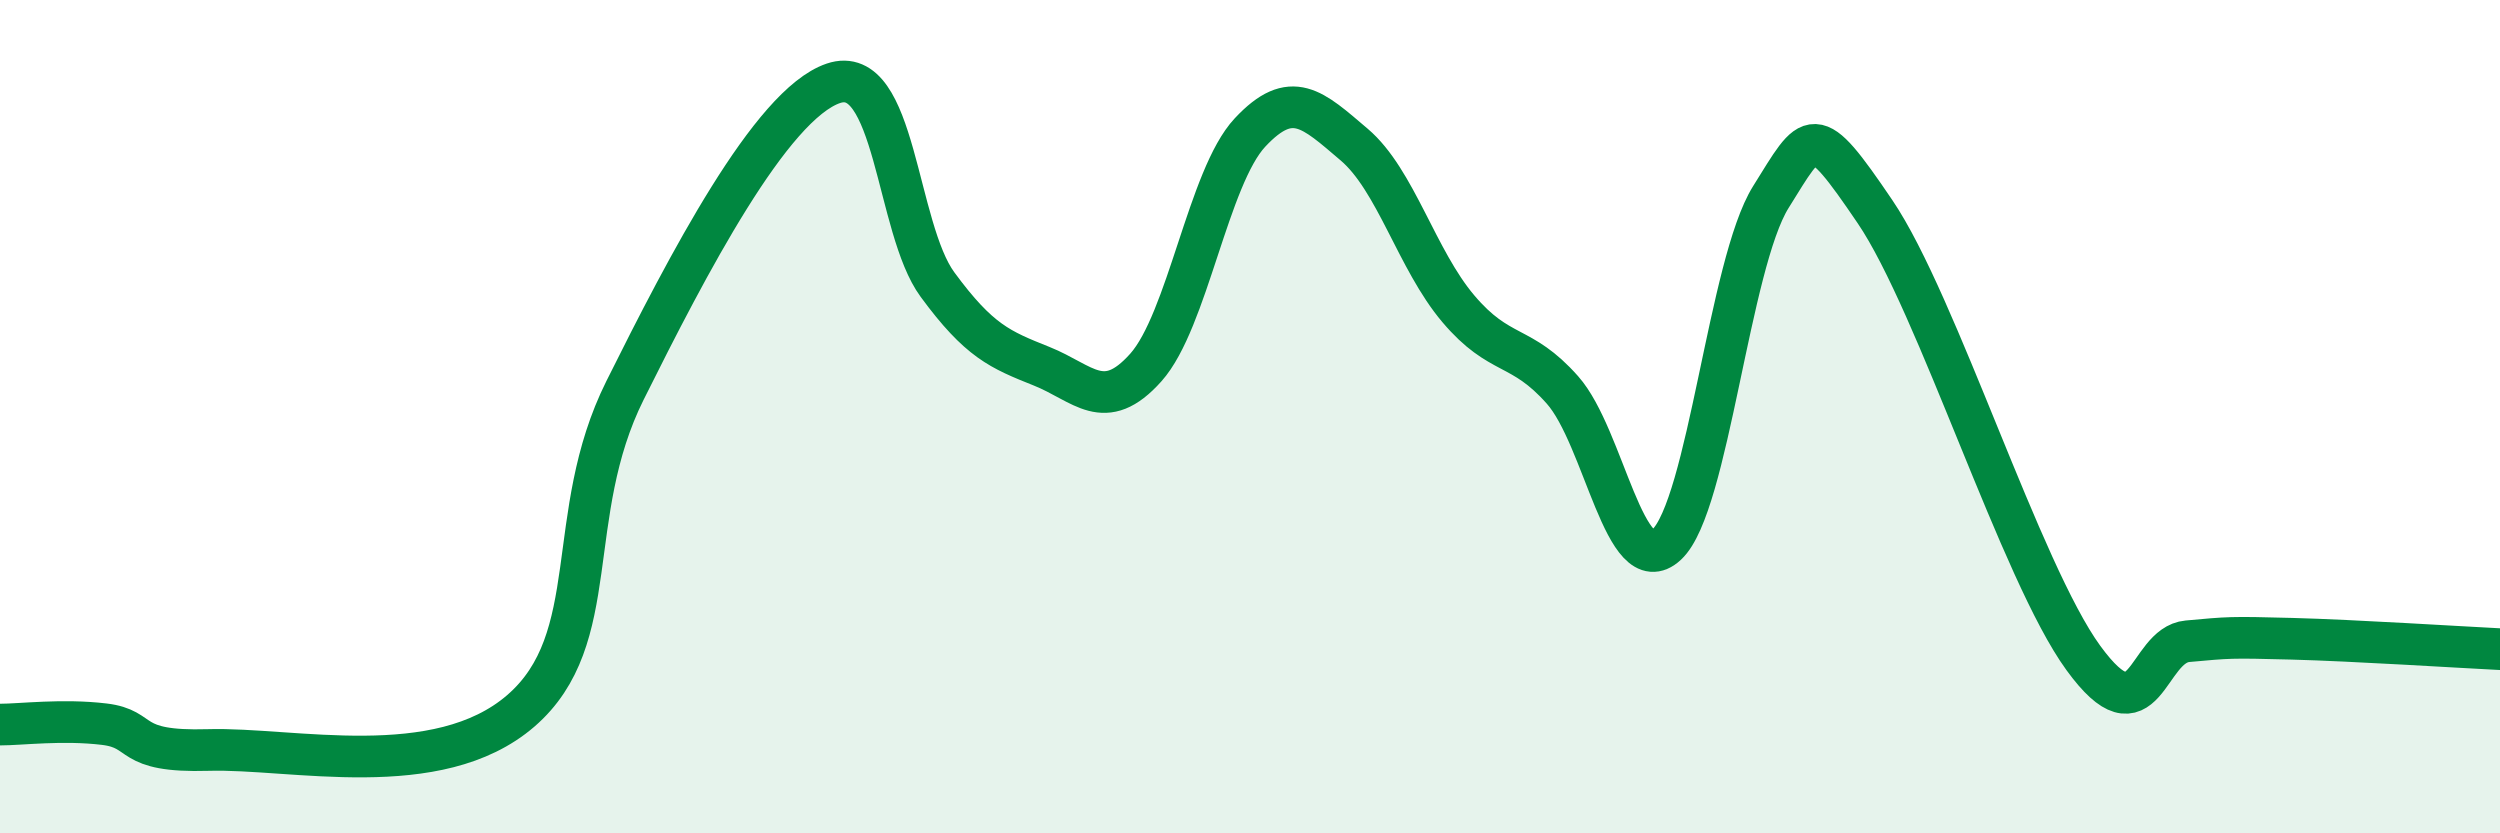 
    <svg width="60" height="20" viewBox="0 0 60 20" xmlns="http://www.w3.org/2000/svg">
      <path
        d="M 0,17.39 C 0.5,17.39 1.5,17.26 2.5,17.38 C 3.5,17.5 3,18.06 5,18 C 7,17.94 10.5,18.79 12.5,17.06 C 14.5,15.33 13.5,12.38 15,9.37 C 16.5,6.36 18.5,2.51 20,2 C 21.5,1.49 21.5,5.47 22.5,6.83 C 23.5,8.19 24,8.39 25,8.79 C 26,9.19 26.5,9.94 27.5,8.82 C 28.5,7.7 29,4.25 30,3.18 C 31,2.11 31.5,2.62 32.5,3.47 C 33.5,4.32 34,6.23 35,7.41 C 36,8.59 36.5,8.23 37.5,9.36 C 38.5,10.49 39,14 40,13.07 C 41,12.14 41.5,6.33 42.5,4.73 C 43.5,3.13 43.5,2.87 45,5.08 C 46.5,7.29 48.5,13.73 50,15.79 C 51.5,17.85 51.5,15.48 52.5,15.39 C 53.5,15.3 53.5,15.29 55,15.33 C 56.5,15.37 59,15.53 60,15.58L60 20L0 20Z"
        fill="#008740"
        opacity="0.1"
        stroke-linecap="round"
        stroke-linejoin="round"
      />
      <path
        d="M 0,17.39 C 0.5,17.39 1.5,17.26 2.5,17.38 C 3.5,17.5 3,18.06 5,18 C 7,17.94 10.5,18.79 12.5,17.06 C 14.5,15.33 13.5,12.38 15,9.37 C 16.5,6.36 18.5,2.51 20,2 C 21.5,1.49 21.5,5.47 22.5,6.83 C 23.5,8.19 24,8.39 25,8.79 C 26,9.19 26.5,9.94 27.5,8.82 C 28.5,7.7 29,4.25 30,3.18 C 31,2.11 31.5,2.62 32.5,3.47 C 33.5,4.32 34,6.23 35,7.41 C 36,8.59 36.5,8.23 37.5,9.36 C 38.5,10.49 39,14 40,13.07 C 41,12.14 41.5,6.33 42.5,4.73 C 43.5,3.13 43.5,2.87 45,5.08 C 46.5,7.29 48.5,13.73 50,15.79 C 51.5,17.85 51.5,15.48 52.5,15.39 C 53.5,15.3 53.5,15.29 55,15.33 C 56.5,15.37 59,15.53 60,15.58"
        stroke="#008740"
        stroke-width="1"
        fill="none"
        stroke-linecap="round"
        stroke-linejoin="round"
      />
    </svg>
  